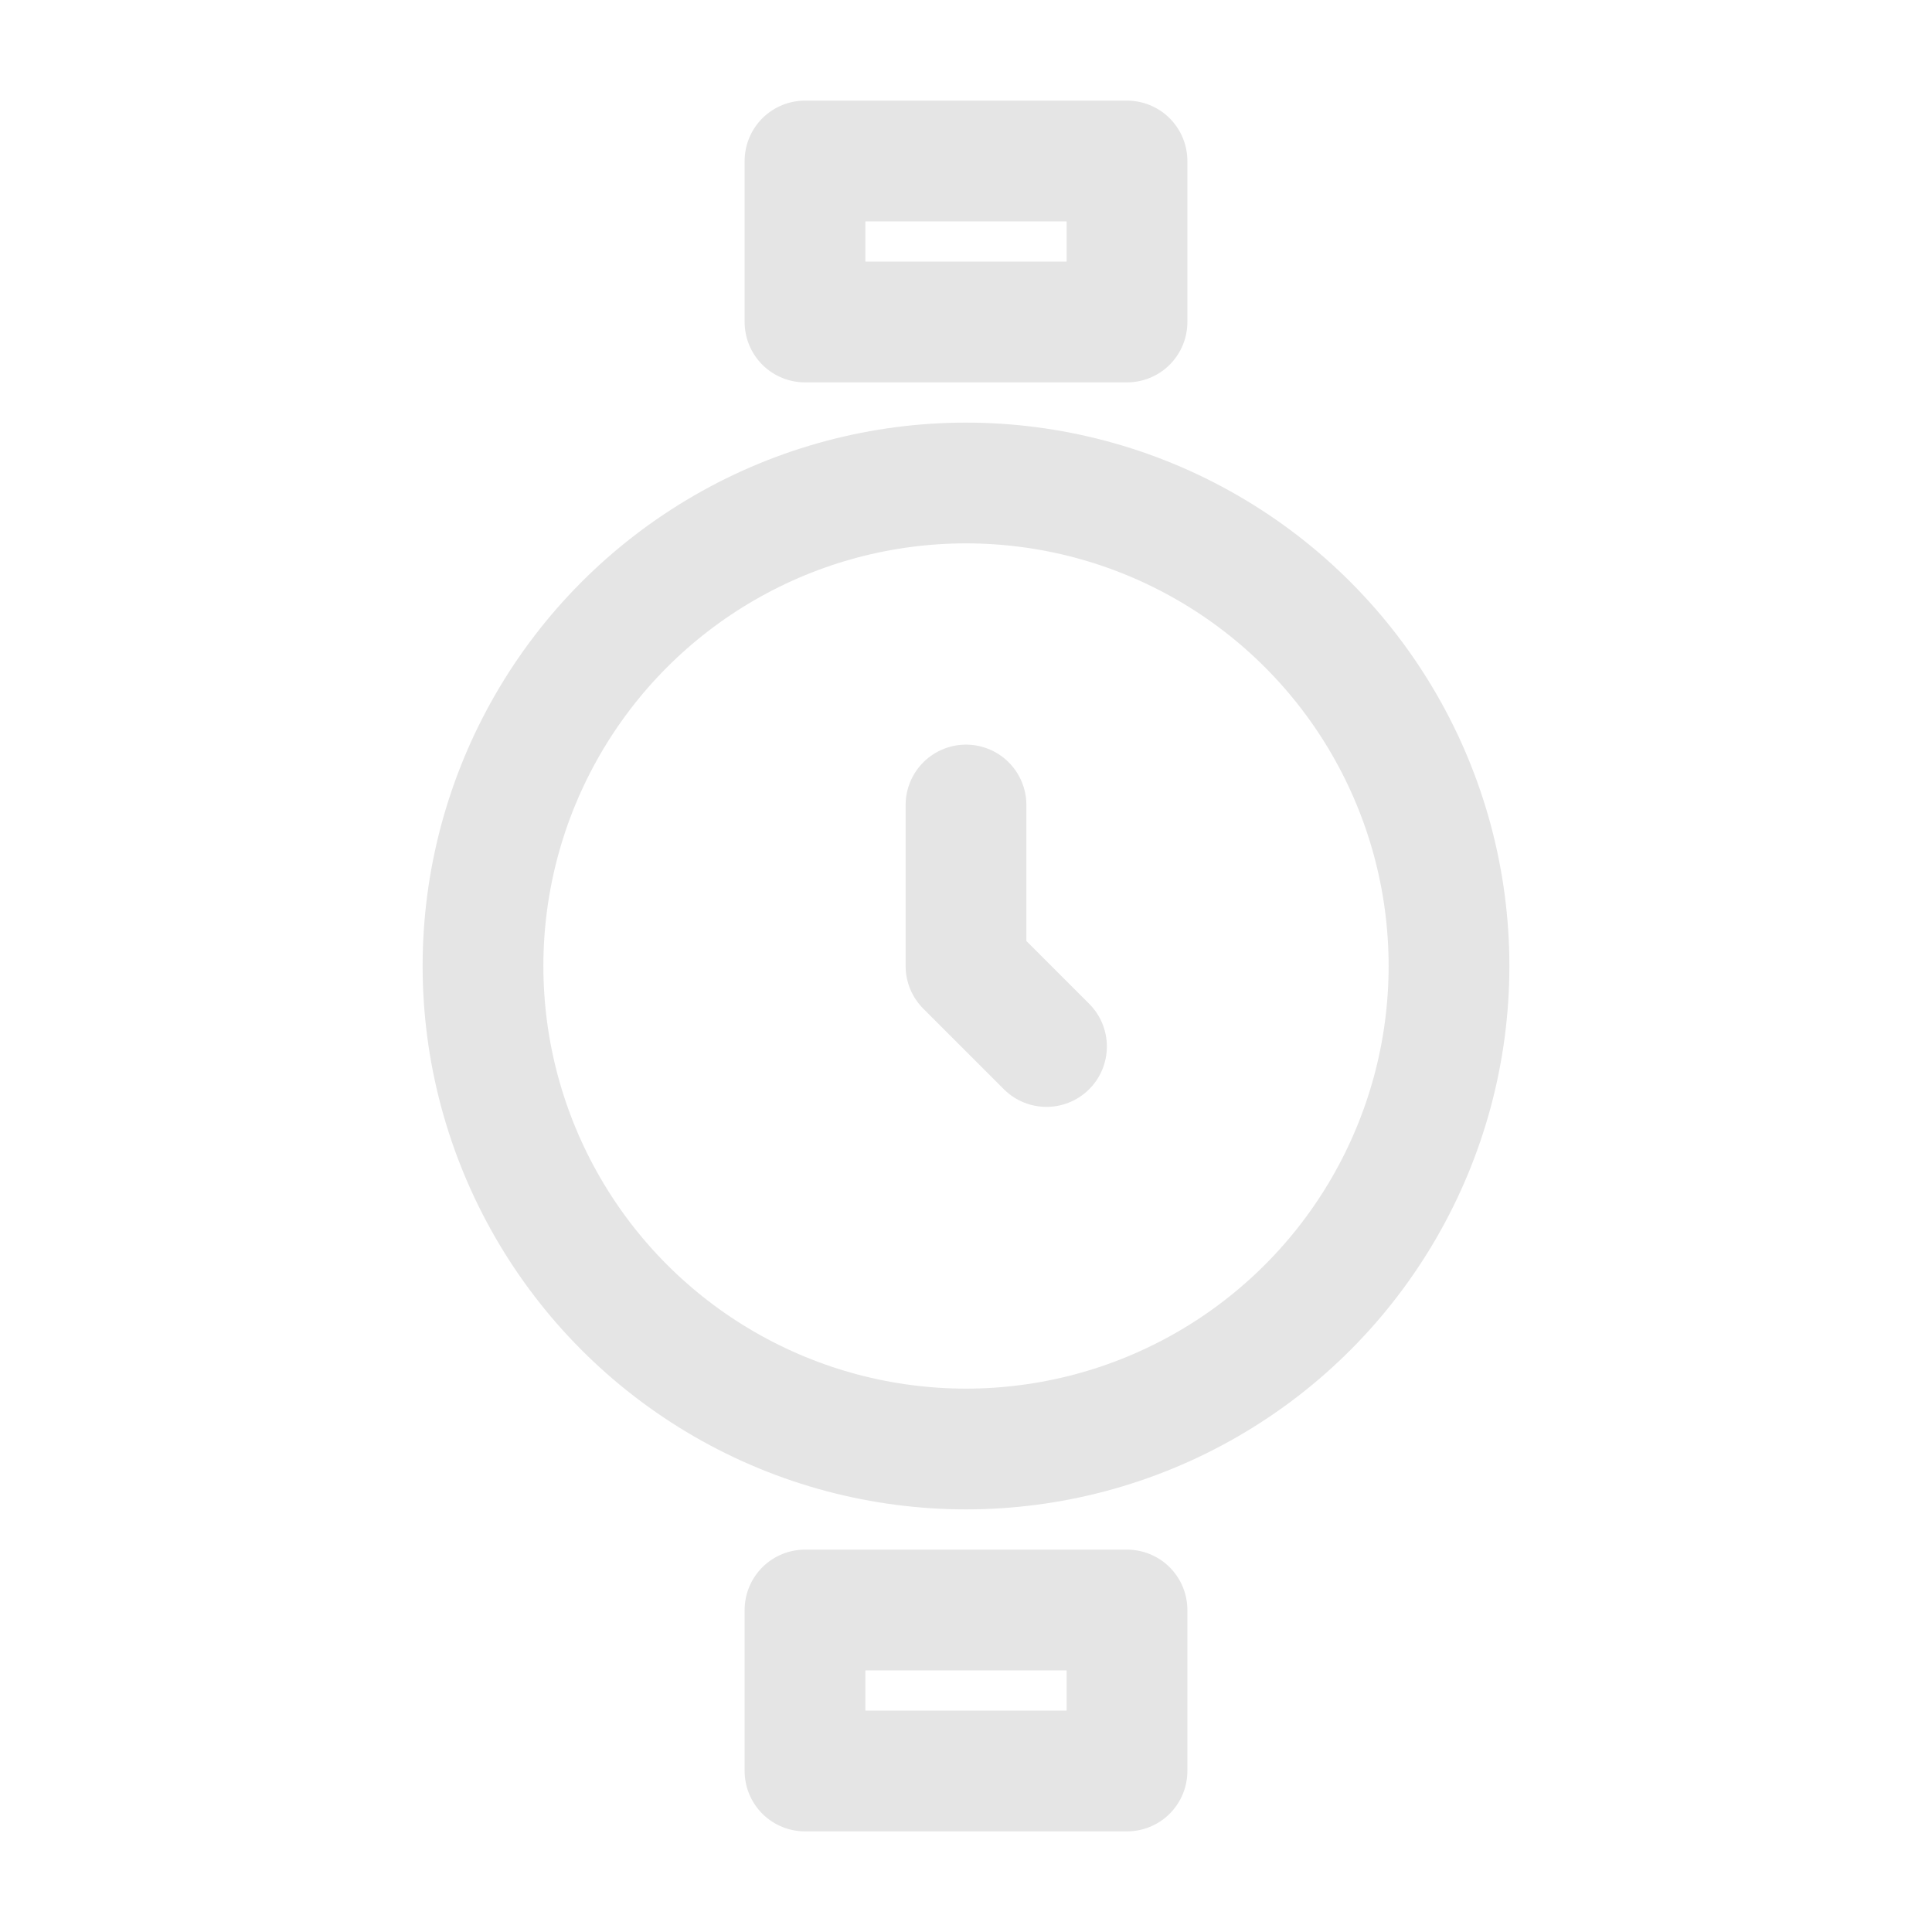 
<svg xmlns="http://www.w3.org/2000/svg" width="48" height="48" viewBox="0 0 24 24"
    stroke-width="1.5" stroke="#E5E5E5" fill="none" stroke-linecap="round" stroke-linejoin="round">
    <circle cx="12" cy="12" r="6" />
    <path d="M12 10v2l1 1" />
    <path d="M10 2h4v2h-4zM10 20h4v2h-4z" />
</svg>
